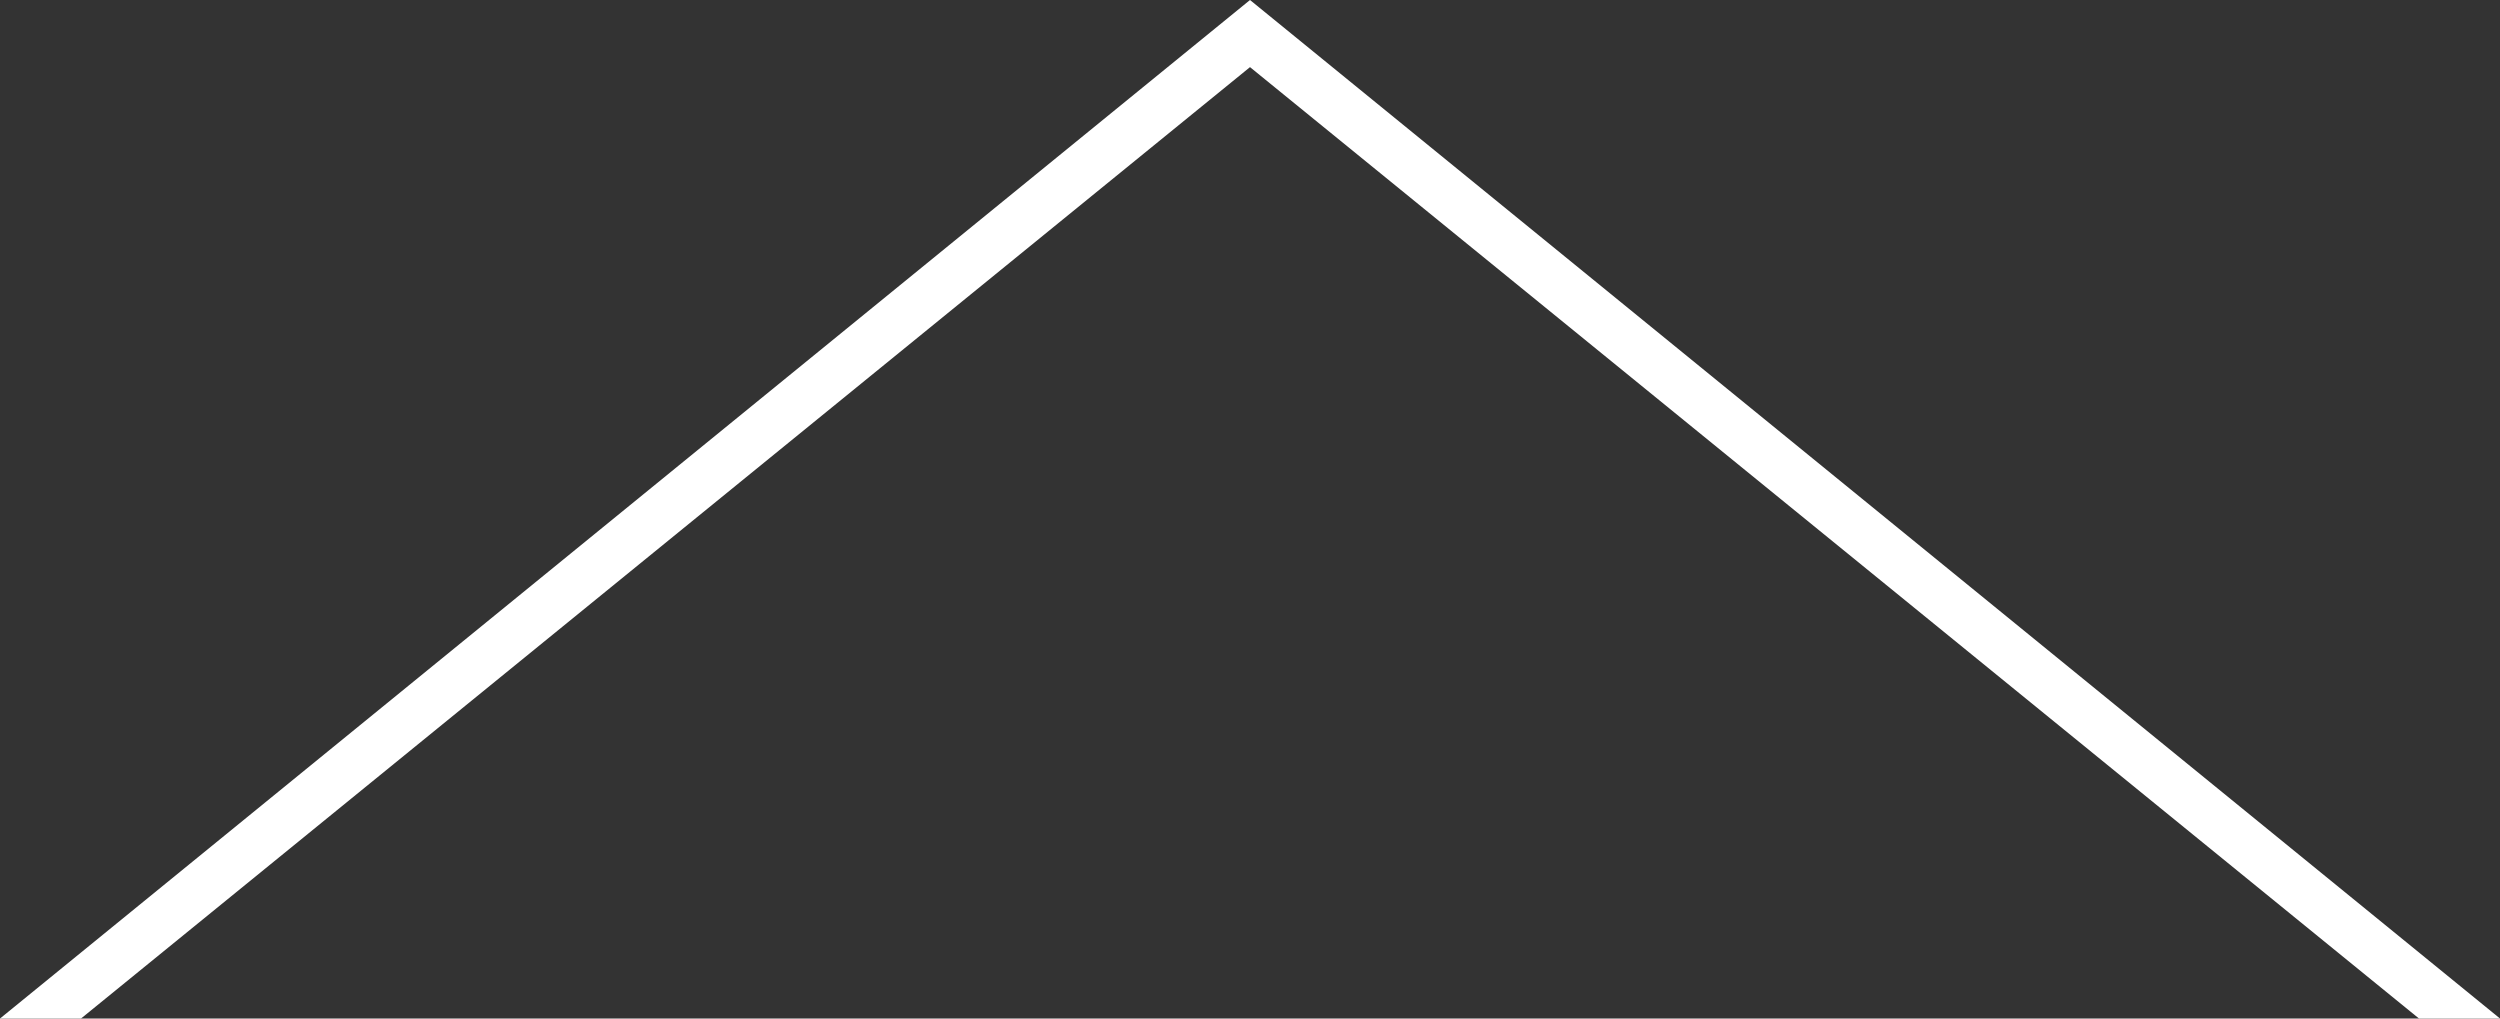 <?xml version="1.0" encoding="utf-8"?>
<!-- Generator: Adobe Illustrator 19.0.0, SVG Export Plug-In . SVG Version: 6.00 Build 0)  -->
<svg version="1.1" id="Layer_1" xmlns="http://www.w3.org/2000/svg" xmlns:xlink="http://www.w3.org/1999/xlink" x="0px" y="0px"
	 width="108px" height="44px" viewBox="0 0 108 44" style="enable-background:new 0 0 108 44;" xml:space="preserve">
<rect x="0" y="0" width="108" height="44" fill="#333333" stroke="none"/>
<style type="text/css">
	.st0{fill:#FFFFFF;}
</style>
<polygon class="st0" points="104.5,44 108,44 54,0 0,44 3.5,44 54,2.9 "/>
</svg>
